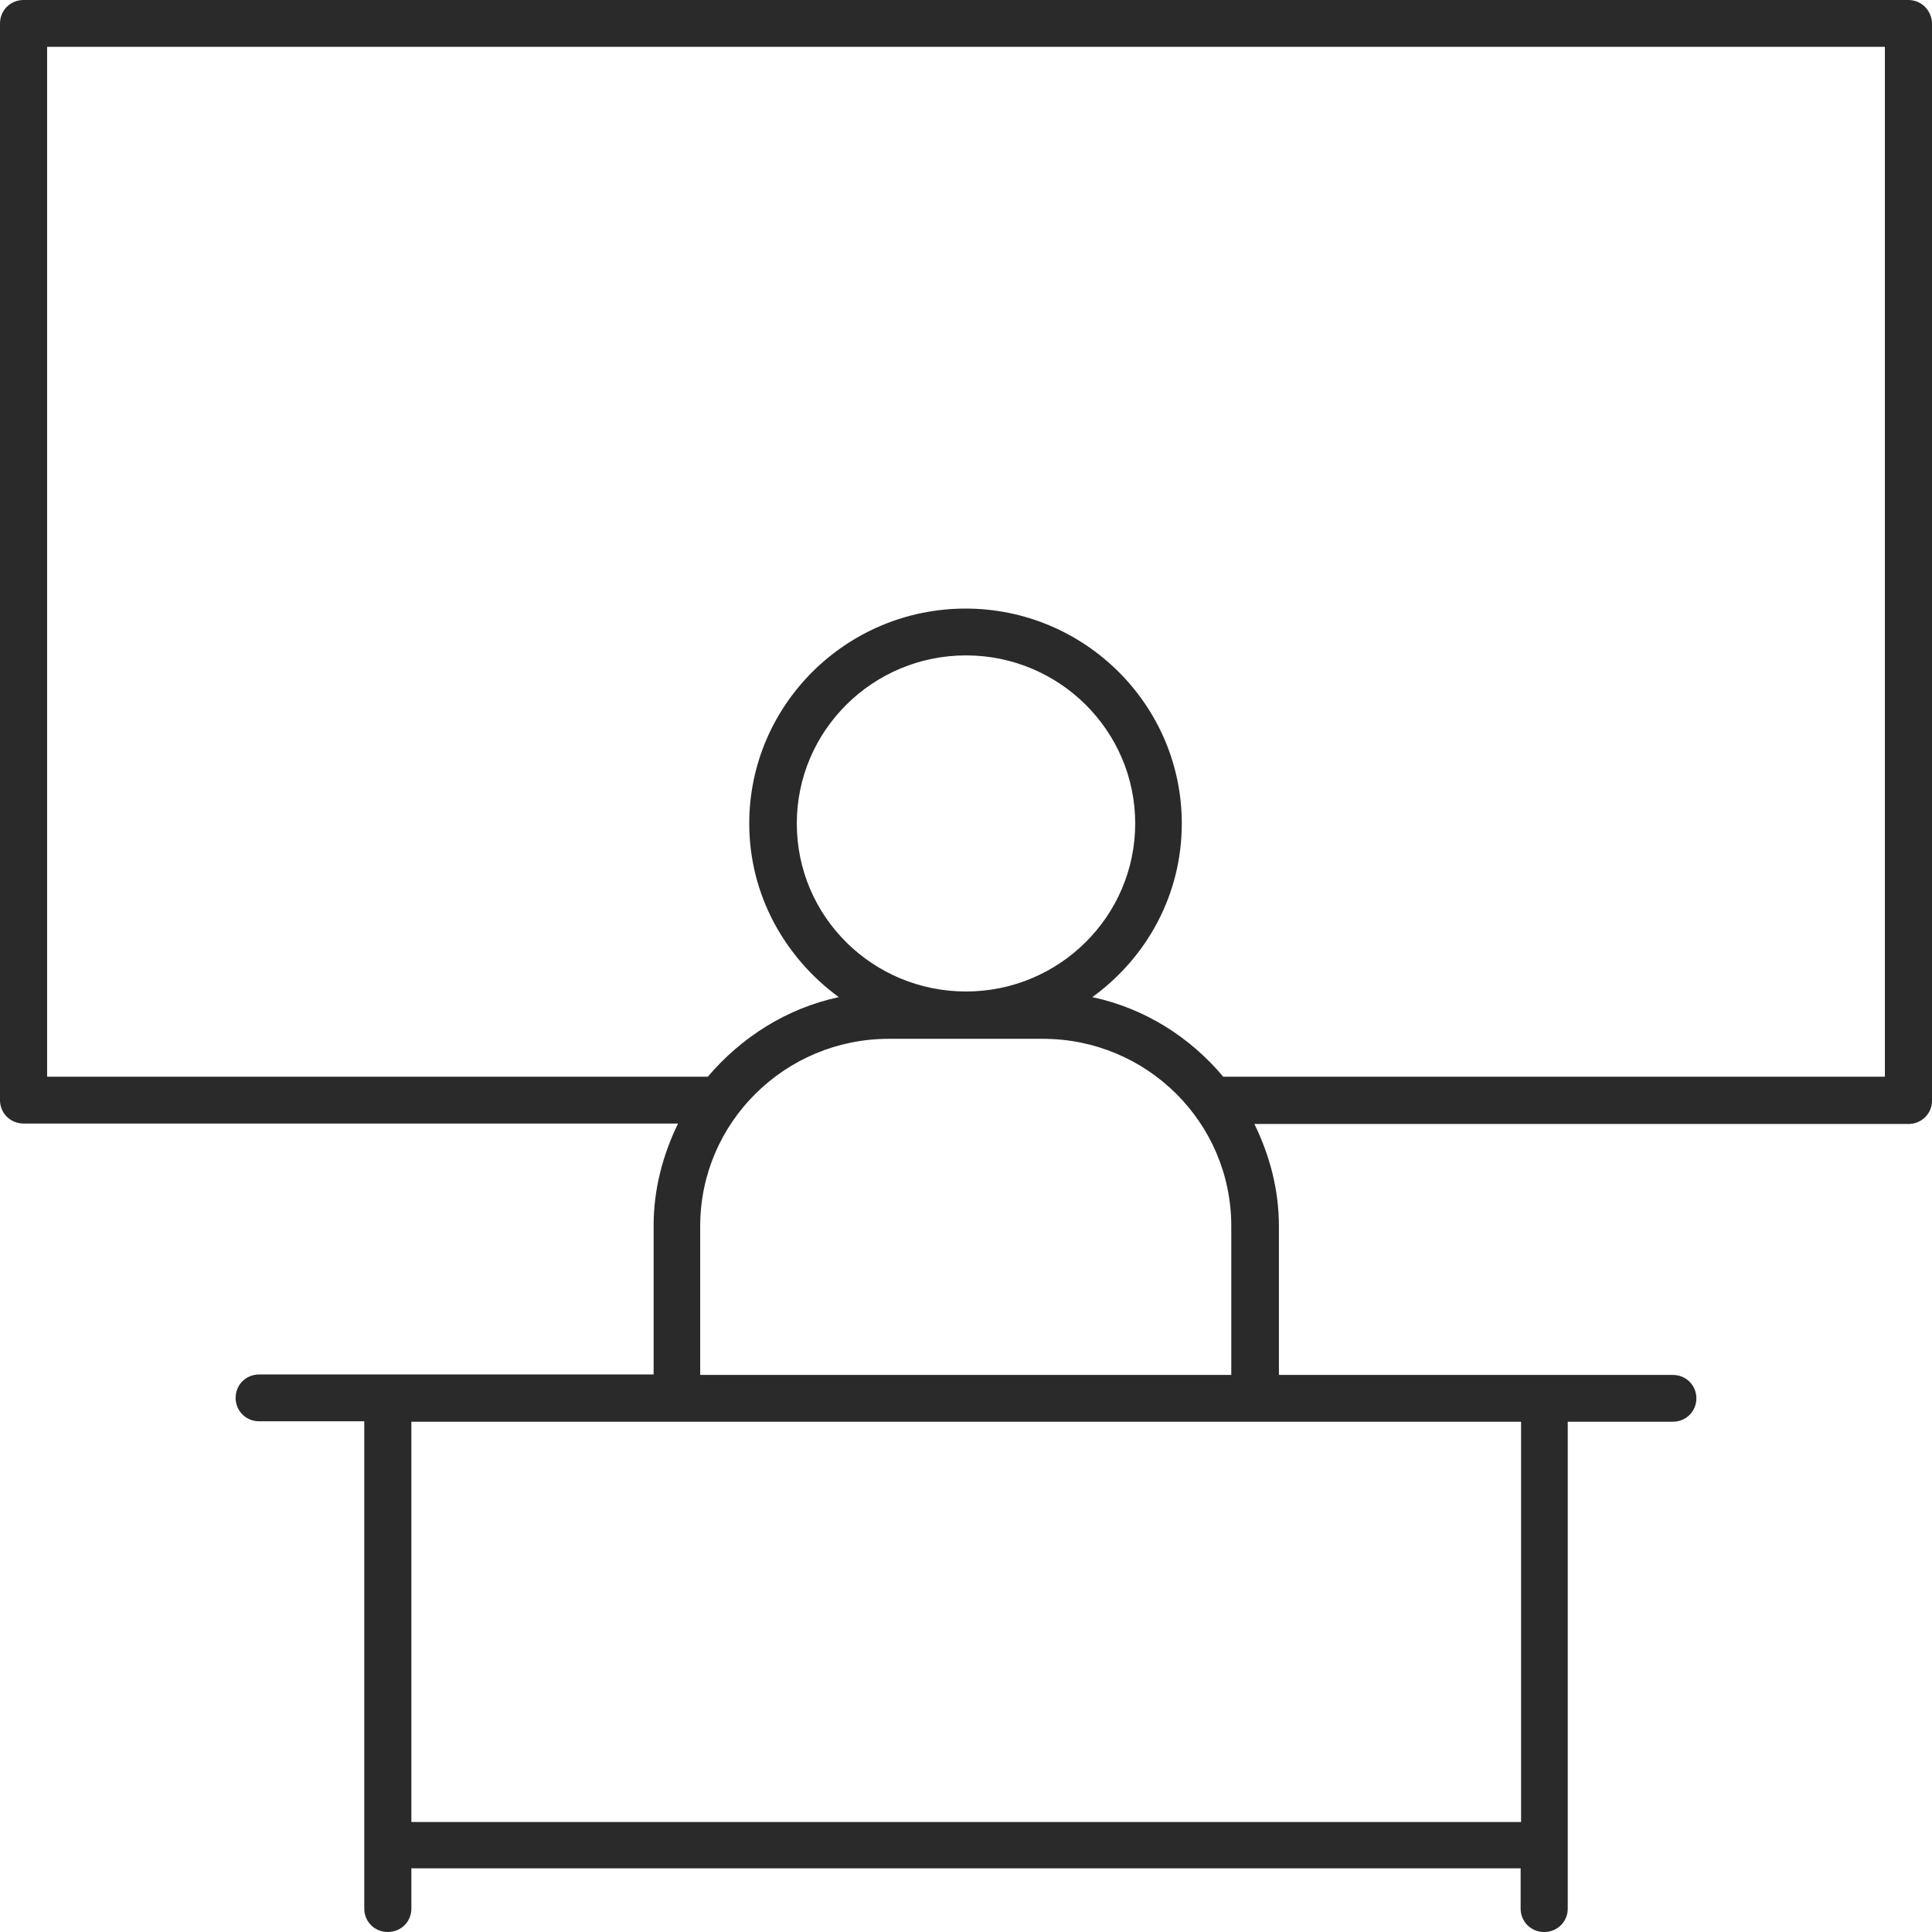 <?xml version="1.0" encoding="UTF-8"?>
<svg xmlns="http://www.w3.org/2000/svg" width="26" height="26" viewBox="0 0 26 26" fill="none">
  <path d="M25.683 0H0.317C0.14 0 0 0.139 0 0.315V14.805C0 14.981 0.14 15.12 0.317 15.12H9.125C8.922 15.536 8.796 16.002 8.796 16.493V18.497H3.488C3.31 18.497 3.171 18.635 3.171 18.812C3.171 18.988 3.31 19.127 3.488 19.127H4.902V25.685C4.902 25.861 5.041 26 5.219 26C5.397 26 5.536 25.861 5.536 25.685V25.143H20.464V25.685C20.464 25.861 20.603 26 20.781 26C20.959 26 21.098 25.861 21.098 25.685V19.133H22.512C22.69 19.133 22.829 18.994 22.829 18.818C22.829 18.642 22.69 18.503 22.512 18.503H17.211V16.5C17.211 16.002 17.084 15.542 16.881 15.126H25.683C25.86 15.126 26 14.988 26 14.811V0.321C26 0.145 25.86 0 25.683 0ZM16.894 19.133H20.47V24.52H5.536V19.133H9.113H16.894ZM11.96 13.98H14.034C15.435 13.98 16.57 15.107 16.57 16.5V18.503H9.423V16.5C9.423 15.107 10.565 13.98 11.96 13.98ZM10.723 11.082C10.723 9.834 11.744 8.82 13 8.82C14.256 8.82 15.277 9.834 15.277 11.082C15.277 12.329 14.256 13.343 13 13.343C11.744 13.343 10.723 12.335 10.723 11.082ZM25.366 14.49H16.462C16.018 13.961 15.41 13.57 14.7 13.419C15.429 12.89 15.904 12.046 15.904 11.082C15.904 9.488 14.598 8.19 12.994 8.19C11.389 8.19 10.083 9.488 10.083 11.082C10.083 12.046 10.565 12.89 11.288 13.419C10.584 13.57 9.975 13.961 9.525 14.49H0.634V0.63H25.366V14.49Z" fill="#2A2A2A"></path>
</svg>

